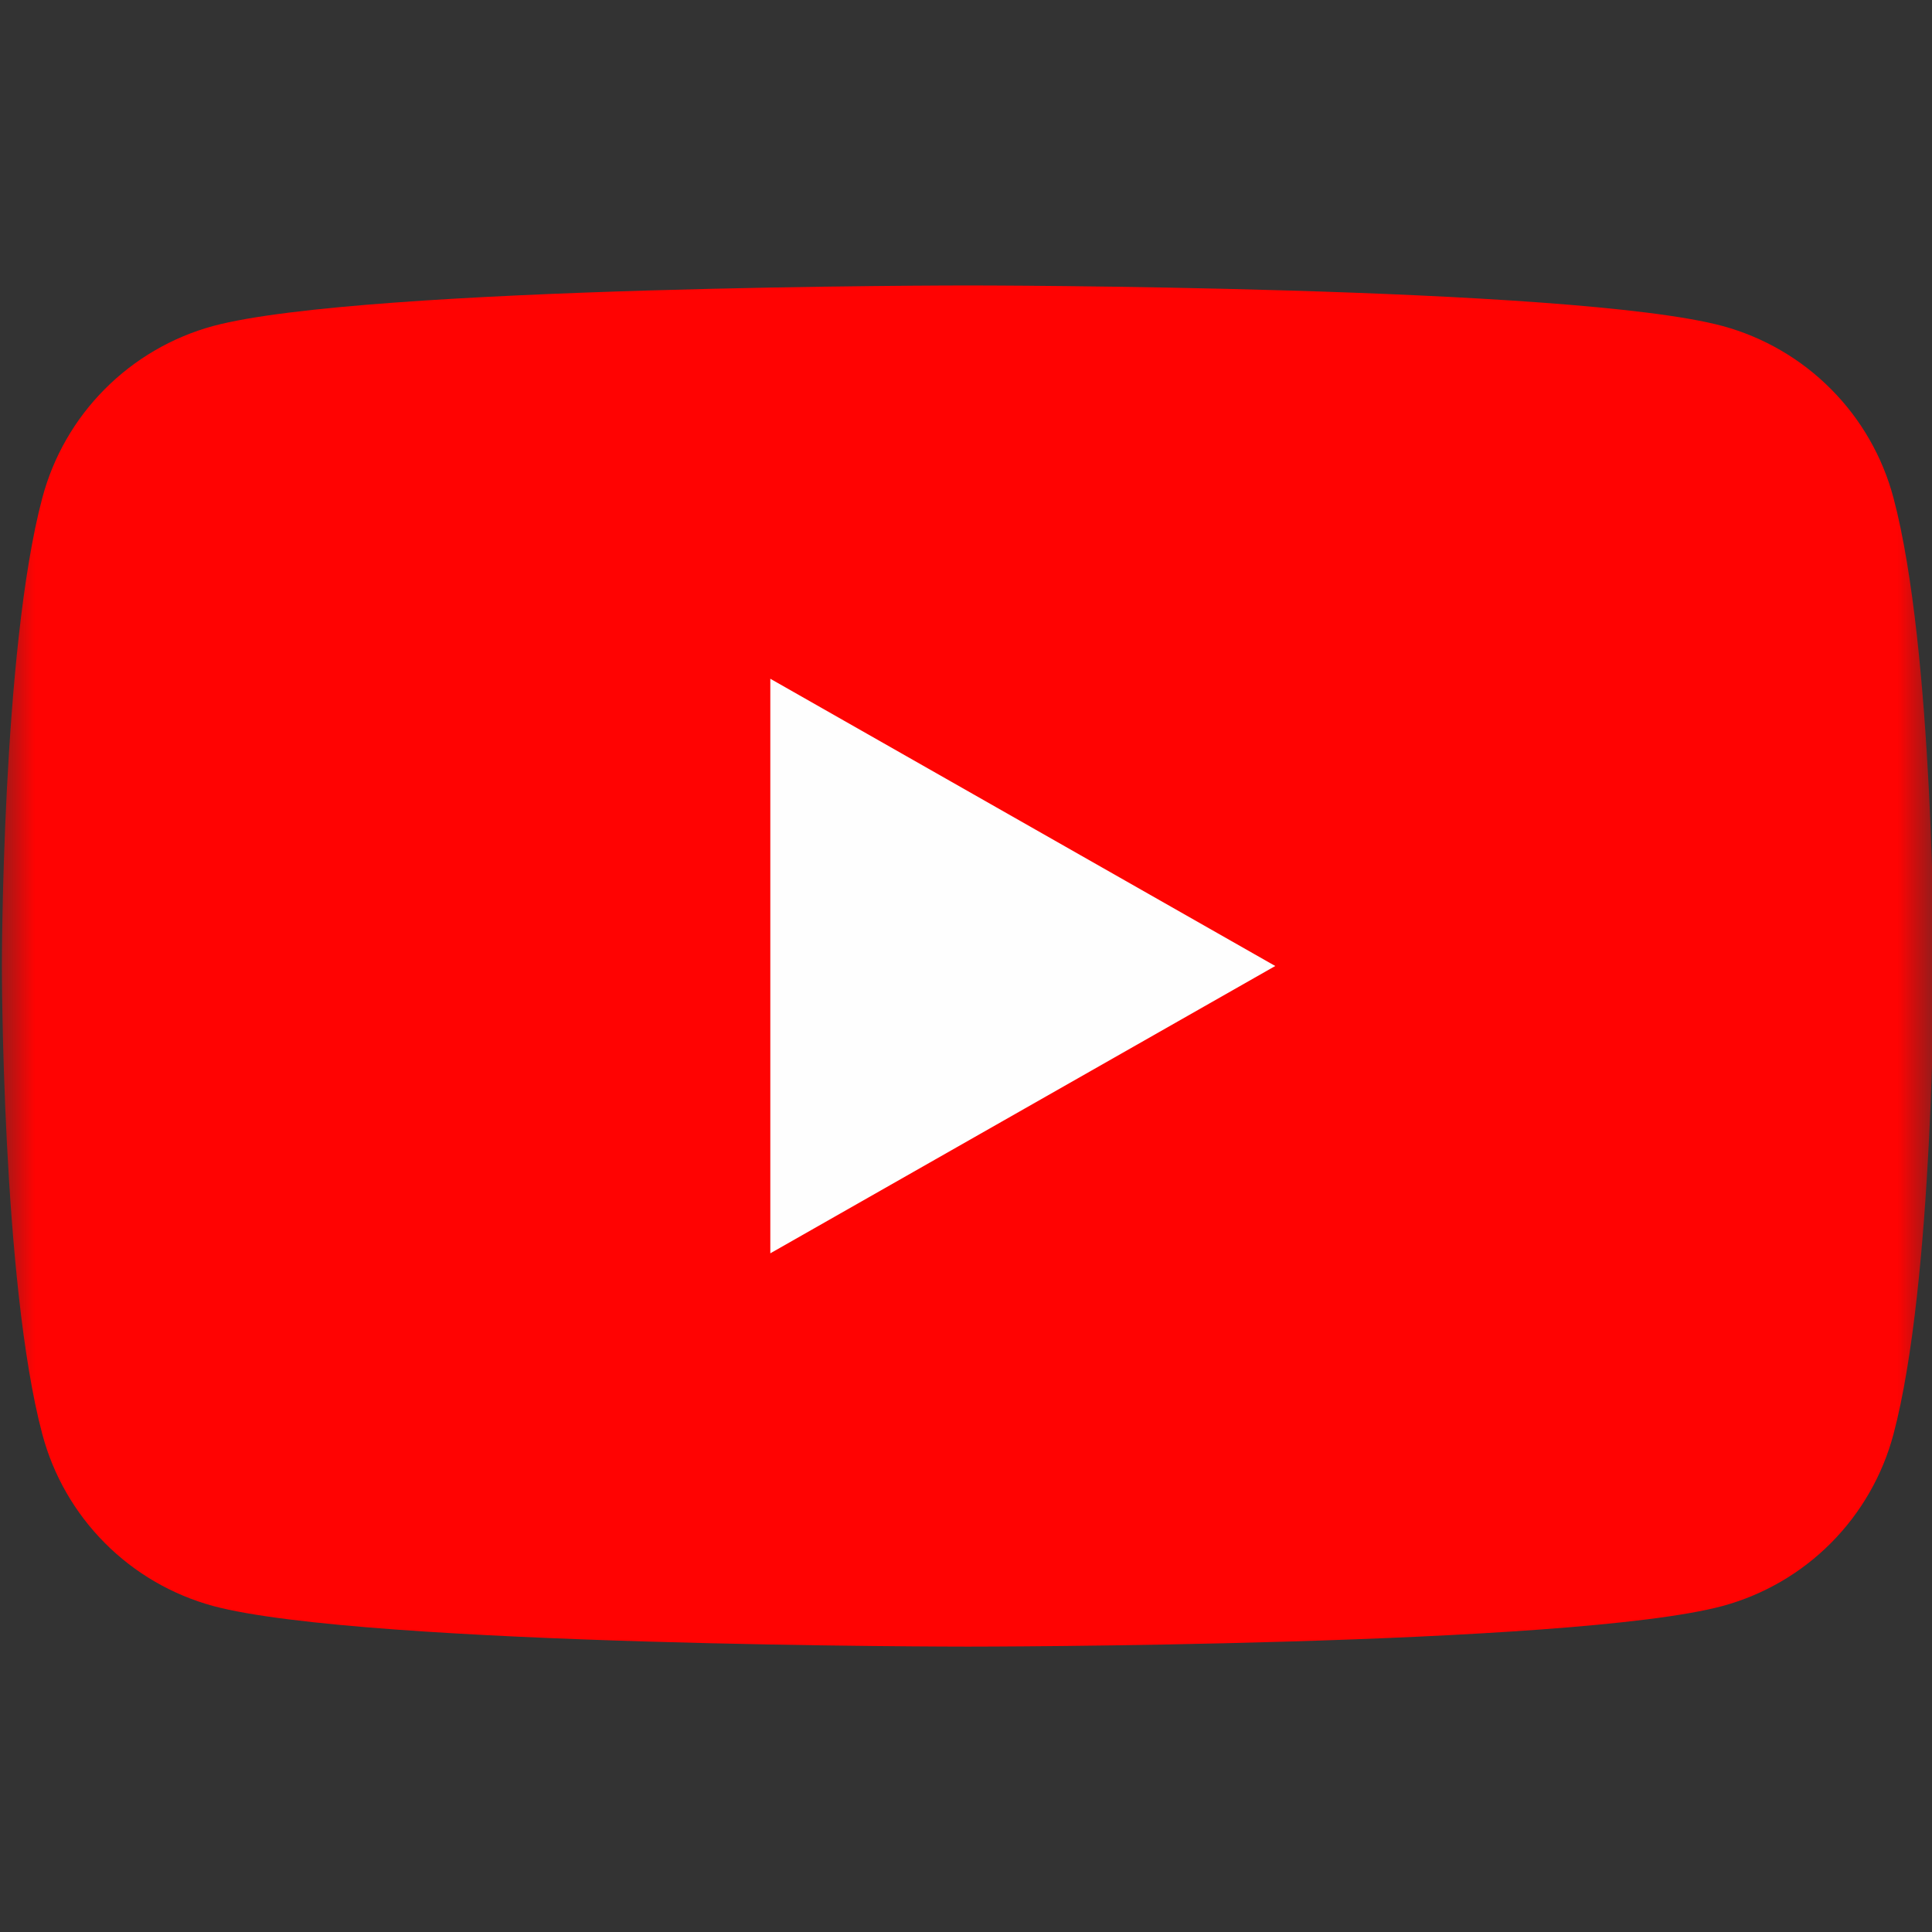 <svg width="28" height="28" viewBox="0 0 28 28" fill="none" xmlns="http://www.w3.org/2000/svg">
<rect x="0" y="0" width="28" height="28" fill="#333333" stroke="none"/>
<mask id="mask0_2119_16185" style="mask-type:luminance" maskUnits="userSpaceOnUse" x="0" y="0" width="28" height="28">
<path d="M28 0H0V28H28V0Z" fill="white"/>
</mask>
<g mask="url(#mask0_2119_16185)">
<path d="M27.442 7.217C27.284 6.621 26.972 6.077 26.537 5.64C26.103 5.203 25.561 4.887 24.966 4.725C22.777 4.137 14.027 4.137 14.027 4.137C14.027 4.137 5.277 4.137 3.088 4.725C2.494 4.887 1.952 5.203 1.518 5.64C1.083 6.077 0.771 6.621 0.613 7.217C0.027 9.415 0.027 14 0.027 14C0.027 14 0.027 18.585 0.613 20.784C0.771 21.38 1.083 21.923 1.518 22.361C1.952 22.798 2.494 23.113 3.088 23.275C5.277 23.864 14.027 23.864 14.027 23.864C14.027 23.864 22.777 23.864 24.966 23.275C25.561 23.113 26.103 22.798 26.537 22.361C26.972 21.923 27.284 21.38 27.442 20.784C28.027 18.585 28.027 14 28.027 14C28.027 14 28.027 9.415 27.442 7.217Z" fill="#FF0302"/>
<path d="M11.164 18.164V9.837L18.482 14L11.164 18.164Z" fill="#FEFEFE"/>
</g>
</svg>
